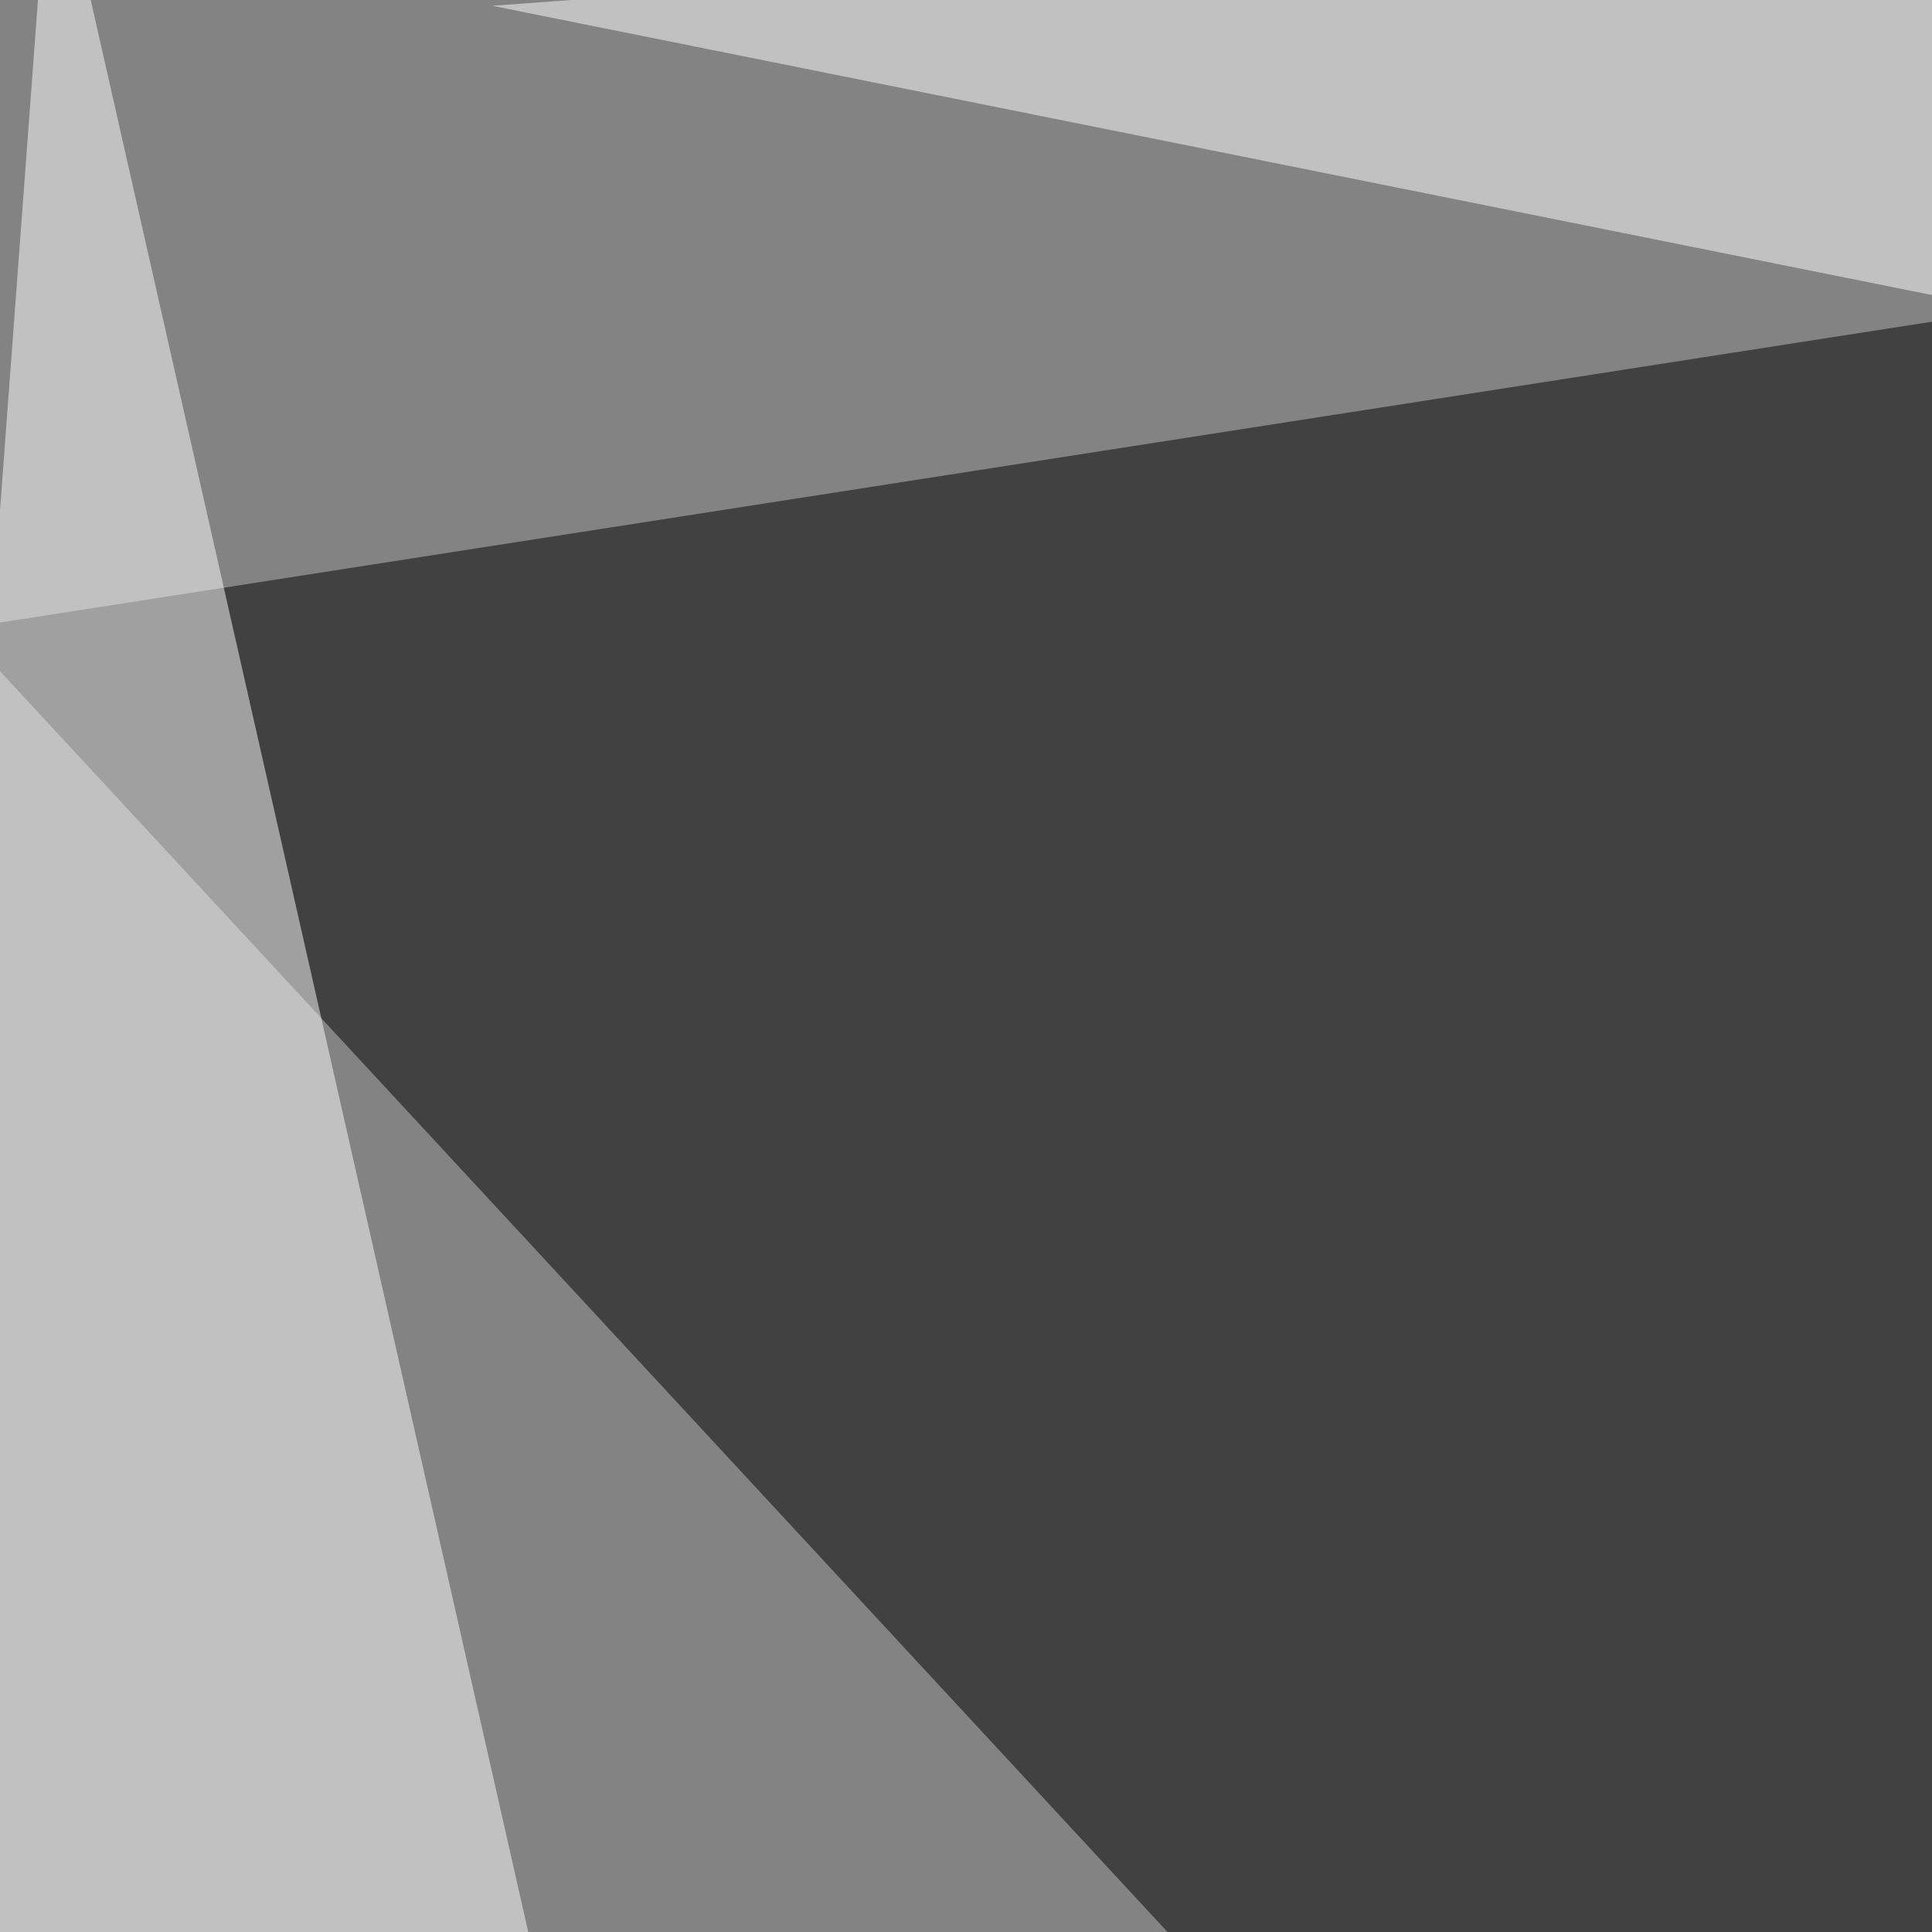 <svg xmlns="http://www.w3.org/2000/svg" width="500" height="500"><filter id="a"><feGaussianBlur stdDeviation="55"/></filter><rect width="100%" height="100%" fill="#838383"/><g filter="url(#a)"><g fill-opacity=".5"><path d="M575.7 795.4L610.8 66l-621 96.7z"/><path fill="#fff" d="M13.2-45.4l190.4 840.8-249-52.7zm782.2 788.1l-254.9 52.7L739.7-45.4z"/><path fill="#fff" d="M763.2-45.4L127.4 1.5 769 130.4z"/></g></g></svg>